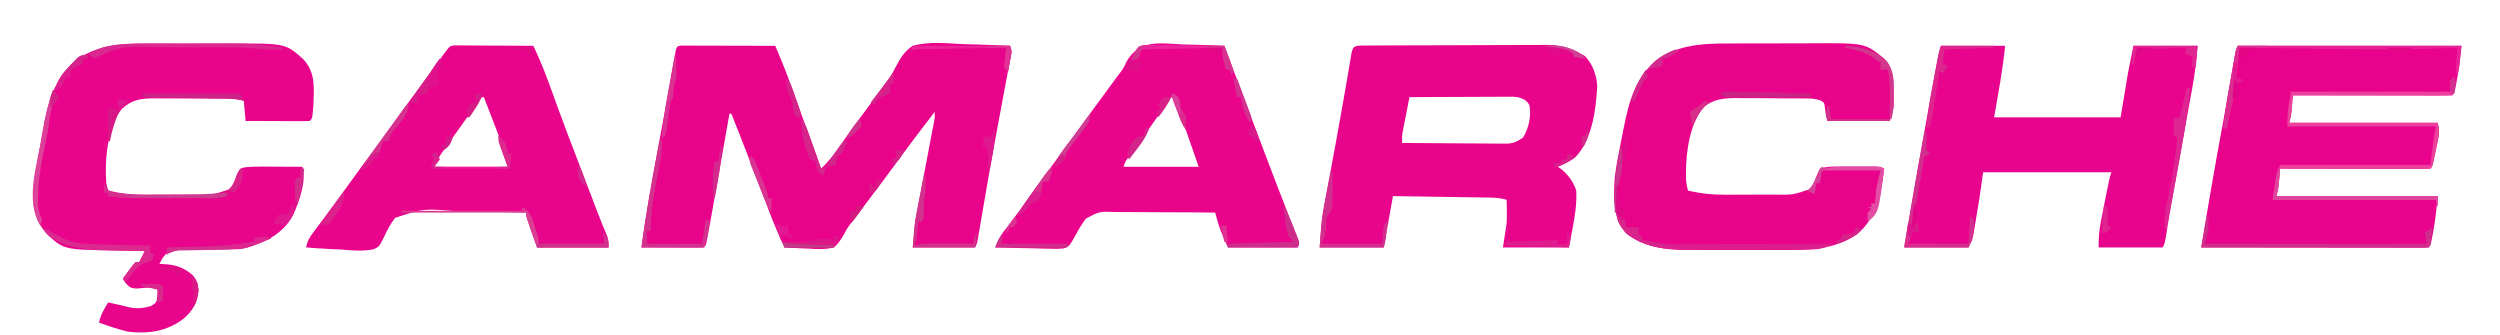 <?xml version="1.0" encoding="UTF-8"?>
<svg version="1.1" xmlns="http://www.w3.org/2000/svg" width="1364" height="183">
<path d="M0 0 C1.409 0.003 1.409 0.003 2.846 0.007 C3.907 0.007 4.968 0.007 6.062 0.007 C7.793 0.015 7.793 0.015 9.559 0.023 C10.734 0.024 11.909 0.025 13.12 0.027 C16.89 0.033 20.66 0.045 24.43 0.058 C26.979 0.063 29.528 0.067 32.077 0.071 C38.34 0.082 44.604 0.099 50.868 0.12 C53.608 6.617 56.307 13.105 58.7 19.737 C58.938 20.394 59.176 21.051 59.421 21.728 C60.177 23.816 60.928 25.906 61.68 27.995 C62.206 29.449 62.731 30.903 63.257 32.356 C64.303 35.248 65.348 38.14 66.392 41.033 C68.456 46.753 70.537 52.468 72.618 58.183 C73.258 59.944 73.899 61.706 74.54 63.468 C74.978 64.673 75.416 65.878 75.868 67.12 C80.119 63.156 83.336 58.841 86.618 54.058 C87.685 52.523 88.754 50.989 89.825 49.456 C90.605 48.338 90.605 48.338 91.401 47.197 C93.316 44.485 95.3 41.829 97.305 39.183 C101.538 33.595 105.647 27.922 109.737 22.228 C110.798 20.751 111.886 19.292 112.992 17.849 C114.511 15.639 115.619 13.631 116.776 11.238 C119.146 6.762 121.529 2.894 125.868 0.12 C134.617 -2.358 144.087 -1.286 153.055 -0.817 C155.558 -0.742 158.061 -0.673 160.565 -0.612 C166.671 -0.448 172.768 -0.197 178.868 0.12 C180.212 2.81 179.652 4.179 179.098 7.125 C178.806 8.706 178.806 8.706 178.508 10.32 C178.288 11.476 178.067 12.632 177.84 13.823 C177.616 15.029 177.392 16.235 177.161 17.477 C176.676 20.083 176.189 22.689 175.698 25.294 C174.541 31.431 173.402 37.572 172.264 43.712 C172.007 45.098 171.749 46.483 171.492 47.869 C168.601 63.431 165.894 79.024 163.243 94.629 C163.01 95.99 163.01 95.99 162.772 97.377 C162.485 99.055 162.201 100.734 161.92 102.413 C160.98 107.895 160.98 107.895 159.868 110.12 C148.648 110.12 137.428 110.12 125.868 110.12 C126.993 96.622 126.993 96.622 127.991 91.39 C128.211 90.219 128.431 89.048 128.658 87.842 C128.894 86.623 129.129 85.404 129.372 84.148 C129.742 82.184 130.113 80.22 130.484 78.257 C130.997 75.544 131.516 72.832 132.036 70.121 C132.951 65.337 133.859 60.552 134.764 55.767 C135.245 53.227 135.729 50.687 136.216 48.148 C136.542 46.434 136.542 46.434 136.874 44.686 C137.066 43.681 137.259 42.676 137.457 41.64 C137.948 39.052 137.948 39.052 137.868 36.12 C126.601 50.797 126.601 50.797 115.625 65.691 C111.541 71.337 107.312 76.878 103.117 82.442 C101.158 85.042 99.2 87.644 97.243 90.245 C96.621 91.068 96 91.891 95.36 92.739 C94.447 93.953 94.447 93.953 93.516 95.191 C92.901 95.991 92.286 96.791 91.652 97.616 C89.802 100.105 89.802 100.105 88.339 102.941 C86.715 105.81 85.341 107.932 82.868 110.12 C78.161 111.322 73.748 111.074 68.93 110.745 C67.674 110.7 66.418 110.655 65.124 110.609 C62.033 110.491 58.953 110.327 55.868 110.12 C52.764 103.45 49.866 96.766 47.305 89.87 C46.622 88.056 45.939 86.242 45.254 84.429 C44.881 83.439 44.508 82.449 44.123 81.428 C41.913 75.605 39.664 69.798 37.414 63.99 C36.636 61.979 35.858 59.968 35.08 57.957 C32.385 50.994 29.663 44.044 26.868 37.12 C26.538 37.12 26.208 37.12 25.868 37.12 C25.734 37.875 25.601 38.629 25.464 39.407 C24.2 46.556 22.935 53.705 21.669 60.854 C21.018 64.528 20.368 68.202 19.718 71.877 C19.09 75.43 18.461 78.983 17.831 82.536 C17.593 83.884 17.354 85.233 17.116 86.581 C16.033 92.715 14.942 98.849 13.768 104.966 C13.617 105.752 13.466 106.537 13.311 107.346 C12.868 109.12 12.868 109.12 11.868 110.12 C9.347 110.209 6.853 110.236 4.333 110.218 C3.203 110.216 3.203 110.216 2.05 110.214 C-0.365 110.208 -2.78 110.195 -5.195 110.183 C-6.828 110.178 -8.462 110.173 -10.095 110.169 C-14.108 110.158 -18.12 110.141 -22.132 110.12 C-19.794 91.877 -16.431 73.832 -13.075 55.756 C-12.191 50.993 -11.313 46.228 -10.435 41.463 C-9.751 37.753 -9.065 34.043 -8.377 30.333 C-8.124 28.967 -7.872 27.601 -7.619 26.235 C-7.497 25.577 -7.375 24.92 -7.249 24.243 C-6.579 20.616 -5.934 16.986 -5.312 13.351 C-5.177 12.566 -5.042 11.782 -4.903 10.973 C-4.642 9.454 -4.386 7.935 -4.133 6.415 C-3.062 0.173 -3.062 0.173 0 0 Z " fill="#E9038B" transform="translate(372.132,24.88)"/>
<path d="M0 0 C1.538 -0.001 3.077 -0.003 4.615 -0.006 C7.815 -0.009 11.015 -0.005 14.215 0.005 C18.276 0.016 22.337 0.01 26.398 -0.002 C29.567 -0.01 32.736 -0.007 35.906 -0.002 C37.401 -0.001 38.897 -0.002 40.393 -0.007 C70.416 -0.081 70.416 -0.081 80.246 8.75 C86.772 16.089 85.928 23.981 85.594 33.266 C85.053 40.807 85.053 40.807 83.594 42.266 C81 42.354 78.433 42.381 75.84 42.363 C75.064 42.362 74.289 42.36 73.49 42.359 C71.004 42.353 68.518 42.341 66.031 42.328 C64.35 42.323 62.668 42.319 60.986 42.314 C56.855 42.303 52.725 42.286 48.594 42.266 C48.264 38.636 47.934 35.006 47.594 31.266 C44.221 30.422 41.799 30.13 38.385 30.104 C37.347 30.095 36.309 30.085 35.239 30.075 C34.123 30.071 33.006 30.067 31.855 30.062 C30.701 30.057 29.547 30.051 28.358 30.045 C25.916 30.036 23.474 30.029 21.032 30.025 C17.306 30.016 13.58 29.985 9.854 29.953 C7.479 29.947 5.105 29.941 2.73 29.938 C1.62 29.925 0.509 29.913 -0.635 29.9 C-8.228 29.922 -13.466 30.459 -19.156 35.891 C-26.782 46.158 -28.432 63.878 -27.406 76.266 C-27.088 77.603 -26.757 78.937 -26.406 80.266 C-19.647 81.847 -13.308 82.554 -6.375 82.496 C-5.458 82.496 -4.542 82.495 -3.598 82.495 C-1.675 82.492 0.248 82.484 2.17 82.471 C5.086 82.453 8.002 82.451 10.918 82.451 C12.799 82.446 14.681 82.44 16.562 82.434 C17.42 82.432 18.278 82.431 19.161 82.43 C30.314 82.734 30.314 82.734 40.594 79.266 C42.017 76.474 43.057 73.633 44.152 70.699 C45.594 68.266 45.594 68.266 47.757 67.62 C51.009 67.214 54.148 67.154 57.426 67.168 C58.718 67.171 60.01 67.174 61.342 67.178 C62.697 67.186 64.051 67.195 65.406 67.203 C66.781 67.208 68.155 67.213 69.529 67.217 C72.884 67.229 76.239 67.245 79.594 67.266 C81.982 75.106 77.675 86.527 74.406 93.828 C68.859 103.682 60.168 108.174 49.594 111.266 C44.821 112.25 40.196 112.37 35.344 112.336 C33.75 112.345 32.156 112.355 30.562 112.367 C28.074 112.384 25.587 112.391 23.098 112.365 C13.7 111.915 13.7 111.915 5.133 114.882 C3.246 116.942 3.246 116.942 1.594 120.266 C2.279 120.291 2.965 120.316 3.672 120.342 C10.12 120.638 14.644 122.064 19.594 126.266 C22.07 129.206 22.544 130.815 22.969 134.641 C22.265 141.441 19.785 145.882 14.594 150.266 C5.596 157.058 -4.292 158.494 -15.406 157.266 C-20.862 155.996 -26.14 154.158 -31.406 152.266 C-30.516 148.029 -28.612 144.965 -26.406 141.266 C-24.989 141.577 -23.573 141.89 -22.156 142.203 C-21.367 142.377 -20.578 142.551 -19.766 142.73 C-18.278 143.068 -16.795 143.427 -15.32 143.816 C-10.971 144.837 -7.265 144.536 -3.031 143.203 C-0.024 141.42 -0.024 141.42 0.469 137.578 C0.51 136.485 0.551 135.392 0.594 134.266 C-2.989 132.474 -7.313 133.488 -11.242 133.719 C-14.406 133.266 -14.406 133.266 -16.82 130.75 C-17.344 129.93 -17.867 129.11 -18.406 128.266 C-17.289 126.76 -16.162 125.261 -15.031 123.766 C-14.405 122.93 -13.778 122.095 -13.133 121.234 C-12.563 120.585 -11.993 119.935 -11.406 119.266 C-10.746 119.266 -10.086 119.266 -9.406 119.266 C-9.097 118.647 -8.787 118.028 -8.469 117.391 C-7.781 116.016 -7.094 114.641 -6.406 113.266 C-7.277 113.251 -8.148 113.236 -9.046 113.221 C-12.343 113.16 -15.64 113.085 -18.937 113.003 C-20.351 112.97 -21.766 112.942 -23.181 112.919 C-50.64 112.461 -50.64 112.461 -59.895 103.887 C-65.768 97.25 -67.349 90.898 -67.406 82.266 C-66.443 72.372 -64.712 62.531 -62.967 52.749 C-62.718 51.341 -62.474 49.932 -62.237 48.521 C-59.683 33.357 -55.953 18.679 -43.43 8.645 C-30.437 -0.209 -15.169 -0.048 0 0 Z " fill="#E8048B" transform="translate(85.406,23.734)"/>
<path d="M0 0 C0.948 -0.007 1.895 -0.014 2.871 -0.022 C3.92 -0.024 4.968 -0.027 6.048 -0.03 C7.694 -0.04 7.694 -0.04 9.374 -0.05 C13.026 -0.07 16.679 -0.081 20.331 -0.091 C22.2 -0.097 22.2 -0.097 24.106 -0.103 C30.022 -0.122 35.939 -0.137 41.855 -0.145 C48.674 -0.155 55.493 -0.181 62.312 -0.222 C68.224 -0.255 74.136 -0.267 80.049 -0.271 C82.559 -0.276 85.069 -0.288 87.579 -0.306 C91.1 -0.331 94.621 -0.33 98.142 -0.323 C99.174 -0.336 100.206 -0.348 101.269 -0.362 C109.181 -0.305 114.654 1.86 121.425 5.772 C125.541 10.241 127.79 16.126 128.05 22.21 C127.397 34.89 125.325 51.124 116.339 60.71 C113.362 63.188 110.16 64.618 106.612 66.147 C107.355 66.683 108.097 67.22 108.862 67.772 C112.631 71.027 115.036 74.419 116.612 79.147 C116.948 86.253 115.975 92.75 114.612 99.71 C113.622 104.876 113.622 104.876 112.612 110.147 C100.732 110.147 88.852 110.147 76.612 110.147 C77.272 105.857 77.932 101.567 78.612 97.147 C78.728 94.712 78.791 92.272 78.737 89.835 C78.719 88.745 78.701 87.656 78.683 86.534 C78.66 85.746 78.636 84.959 78.612 84.147 C75.31 83.165 72.273 82.994 68.834 82.942 C67.673 82.922 66.512 82.902 65.316 82.881 C64.068 82.865 62.82 82.848 61.534 82.831 C60.253 82.81 58.971 82.789 57.65 82.768 C54.251 82.713 50.851 82.663 47.451 82.615 C43.979 82.565 40.507 82.509 37.034 82.454 C30.227 82.346 23.42 82.247 16.612 82.147 C14.137 96.007 14.137 96.007 11.612 110.147 C0.062 110.147 -11.488 110.147 -23.388 110.147 C-22.749 101.201 -22.011 92.874 -20.349 84.155 C-20.147 83.061 -19.945 81.967 -19.737 80.84 C-19.086 77.316 -18.424 73.794 -17.763 70.272 C-16.852 65.366 -15.946 60.46 -15.04 55.553 C-14.814 54.335 -14.588 53.116 -14.355 51.861 C-12.927 44.141 -11.542 36.415 -10.204 28.678 C-10.041 27.735 -9.878 26.792 -9.709 25.82 C-9.097 22.273 -8.487 18.726 -7.884 15.178 C-7.481 12.805 -7.073 10.433 -6.665 8.061 C-6.549 7.366 -6.432 6.671 -6.313 5.955 C-5.41 0.734 -5.278 0.027 0 0 Z M25.612 28.147 C24.94 31.563 24.275 34.98 23.612 38.397 C23.326 39.849 23.326 39.849 23.034 41.331 C22.854 42.265 22.673 43.2 22.487 44.163 C22.32 45.022 22.152 45.88 21.98 46.765 C21.511 49.404 21.511 49.404 21.612 53.147 C29.479 53.217 37.346 53.27 45.214 53.303 C48.867 53.318 52.52 53.339 56.173 53.373 C59.7 53.406 63.228 53.424 66.755 53.432 C68.752 53.44 70.749 53.463 72.746 53.487 C74.577 53.487 74.577 53.487 76.445 53.488 C78.054 53.498 78.054 53.498 79.695 53.508 C83.037 53.095 84.908 52.117 87.612 50.147 C90.72 45.113 92.262 38.07 90.987 32.335 C89.187 29.471 87.813 29.154 84.612 28.147 C81.725 27.86 81.725 27.86 78.629 27.92 C77.448 27.92 76.267 27.92 75.05 27.921 C73.786 27.931 72.521 27.941 71.218 27.952 C69.915 27.955 68.613 27.958 67.271 27.96 C63.82 27.968 60.37 27.988 56.919 28.01 C53.393 28.03 49.867 28.039 46.341 28.05 C39.431 28.071 32.522 28.105 25.612 28.147 Z " fill="#E8058C" transform="translate(743.388,24.853)"/>
<path d="M0 0 C40.26 0 80.52 0 122 0 C121.369 6.311 120.695 12.371 119.5 18.562 C119.305 19.627 119.305 19.627 119.105 20.713 C118.128 25.872 118.128 25.872 117 27 C114.292 27.095 111.609 27.126 108.9 27.114 C108.051 27.114 107.203 27.114 106.328 27.114 C103.509 27.113 100.69 27.105 97.871 27.098 C95.922 27.096 93.973 27.094 92.024 27.093 C86.883 27.09 81.742 27.08 76.601 27.069 C71.36 27.058 66.118 27.054 60.877 27.049 C50.585 27.038 40.292 27.021 30 27 C29.939 27.748 29.879 28.495 29.816 29.266 C29.733 30.25 29.649 31.235 29.562 32.25 C29.481 33.225 29.4 34.199 29.316 35.203 C29 38 29 38 28 42 C54.73 42 81.46 42 109 42 C109.947 45.788 110.004 47.097 109.258 50.73 C109.079 51.615 108.899 52.5 108.715 53.412 C108.423 54.786 108.423 54.786 108.125 56.188 C107.938 57.115 107.751 58.042 107.559 58.998 C106.144 65.856 106.144 65.856 105 67 C102.444 67.095 99.915 67.126 97.359 67.114 C96.159 67.114 96.159 67.114 94.935 67.114 C92.278 67.113 89.622 67.105 86.965 67.098 C85.128 67.096 83.291 67.094 81.454 67.093 C76.609 67.09 71.764 67.08 66.919 67.069 C61.979 67.058 57.039 67.054 52.1 67.049 C42.4 67.038 32.7 67.021 23 67 C22.909 68.121 22.909 68.121 22.816 69.266 C22.733 70.25 22.649 71.235 22.562 72.25 C22.481 73.225 22.4 74.199 22.316 75.203 C22 78 22 78 21 82 C50.04 82 79.08 82 109 82 C108.391 88.703 107.78 95.072 106.5 101.625 C106.37 102.33 106.24 103.035 106.105 103.762 C105.131 108.869 105.131 108.869 104 110 C102.393 110.096 100.782 110.122 99.172 110.12 C98.127 110.122 97.083 110.123 96.006 110.124 C94.85 110.121 93.695 110.117 92.504 110.114 C91.294 110.114 90.084 110.114 88.838 110.114 C85.512 110.113 82.186 110.108 78.859 110.101 C75.387 110.095 71.914 110.095 68.441 110.093 C61.861 110.09 55.281 110.082 48.701 110.072 C41.211 110.061 33.721 110.055 26.232 110.05 C10.821 110.04 -4.589 110.022 -20 110 C-16.306 87.456 -12.423 64.961 -8.25 42.5 C-7.525 38.586 -6.802 34.671 -6.079 30.757 C-5.637 28.366 -5.194 25.975 -4.75 23.584 C-3.566 17.188 -2.458 10.788 -1.451 4.362 C-1 2 -1 2 0 0 Z " fill="#E9028B" transform="translate(1221,25)"/>
<path d="M0 0 C1.556 -0.004 3.112 -0.008 4.668 -0.013 C7.907 -0.02 11.145 -0.02 14.384 -0.015 C18.488 -0.009 22.59 -0.026 26.694 -0.049 C29.901 -0.064 33.108 -0.065 36.315 -0.062 C37.826 -0.062 39.337 -0.067 40.847 -0.078 C70.001 -0.251 70.001 -0.251 80.445 8.301 C85.482 13.918 85.627 19.468 85.633 26.613 C85.645 27.456 85.657 28.298 85.67 29.166 C85.672 29.99 85.674 30.815 85.676 31.664 C85.68 32.41 85.684 33.155 85.688 33.923 C85.445 36.301 85.445 36.301 83.445 42.301 C72.225 42.301 61.005 42.301 49.445 42.301 C48.445 38.301 48.445 38.301 48.133 35.176 C47.773 32.24 47.773 32.24 45.727 31.139 C43.1 30.174 41.051 30.034 38.253 30.01 C37.218 29.997 36.183 29.985 35.117 29.972 C34.003 29.969 32.89 29.967 31.742 29.965 C30.59 29.958 29.439 29.952 28.252 29.945 C25.814 29.935 23.377 29.93 20.939 29.93 C17.223 29.926 13.509 29.89 9.793 29.852 C7.422 29.846 5.051 29.842 2.68 29.84 C1.574 29.825 0.469 29.811 -0.67 29.796 C-7.083 29.834 -12.286 30.399 -17.555 34.301 C-25.526 42.881 -27.708 59.229 -27.68 70.426 C-27.682 71.439 -27.685 72.452 -27.688 73.496 C-27.571 75.953 -27.19 77.944 -26.555 80.301 C-19.71 81.91 -13.291 82.588 -6.27 82.531 C-4.858 82.531 -4.858 82.531 -3.418 82.53 C-1.444 82.527 0.53 82.519 2.504 82.507 C5.504 82.488 8.503 82.486 11.502 82.486 C13.432 82.481 15.363 82.476 17.293 82.469 C18.62 82.467 18.62 82.467 19.974 82.465 C30.621 82.693 30.621 82.693 40.445 79.301 C41.9 76.713 41.9 76.713 43.008 73.738 C44.199 70.734 44.199 70.734 45.445 68.301 C48.896 67.15 51.592 67.171 55.23 67.168 C55.887 67.167 56.544 67.166 57.221 67.165 C58.607 67.164 59.993 67.166 61.379 67.17 C63.503 67.176 65.628 67.17 67.752 67.164 C69.099 67.165 70.446 67.166 71.793 67.168 C73.02 67.169 74.248 67.17 75.512 67.171 C78.445 67.301 78.445 67.301 80.445 68.301 C78.693 82.391 76.787 94.745 65.445 104.301 C53.259 112.578 39.165 112.757 25.012 112.699 C23.244 112.701 21.476 112.704 19.708 112.708 C16.021 112.712 12.334 112.706 8.647 112.692 C3.956 112.675 -0.734 112.685 -5.425 112.703 C-9.071 112.714 -12.716 112.71 -16.362 112.702 C-18.09 112.7 -19.818 112.703 -21.546 112.71 C-35.237 112.753 -49.495 112.527 -60.555 103.301 C-67.849 94.406 -67.246 84.251 -66.555 73.301 C-65.857 67.142 -64.664 61.076 -63.411 55.01 C-62.863 52.344 -62.349 49.674 -61.838 47.002 C-58.845 31.779 -55.077 16.906 -41.668 7.613 C-29.023 -0.24 -14.46 -0.015 0 0 Z " fill="#E9038B" transform="translate(947.555,23.699)"/>
<path d="M0 0 C11.55 0 23.1 0 35 0 C33.691 13.088 31.235 26.038 29 39 C51.77 39 74.54 39 98 39 C99.32 31.08 100.64 23.16 102 15 C102.99 10.05 103.98 5.1 105 0 C116.55 0 128.1 0 140 0 C139.327 8.077 138.483 15.715 137 23.625 C136.554 26.062 136.109 28.5 135.664 30.938 C135.405 32.344 135.147 33.75 134.888 35.156 C133.227 44.199 131.604 53.25 129.975 62.299 C129.388 65.552 128.8 68.804 128.211 72.057 C127.836 74.134 127.461 76.212 127.086 78.289 C126.815 79.789 126.815 79.789 126.539 81.32 C125.265 88.424 124.055 95.536 122.932 102.665 C122.107 107.786 122.107 107.786 121 110 C109.45 110 97.9 110 86 110 C86 104.712 86.277 100.715 87.277 95.641 C87.474 94.634 87.474 94.634 87.674 93.607 C87.949 92.202 88.227 90.796 88.509 89.392 C88.939 87.243 89.36 85.093 89.779 82.941 C91.832 72.505 91.832 72.505 93 69 C69.9 69 46.8 69 23 69 C22.34 73.62 21.68 78.24 21 83 C20.353 87.047 19.693 91.086 19 95.125 C18.835 96.125 18.67 97.126 18.5 98.156 C18.335 99.118 18.17 100.08 18 101.07 C17.856 101.924 17.711 102.777 17.562 103.657 C17 106 17 106 15 110 C3.45 110 -8.1 110 -20 110 C-15.195 80.567 -9.898 51.216 -4.522 21.883 C-4.217 20.22 -3.913 18.558 -3.61 16.895 C-3.191 14.604 -2.77 12.314 -2.348 10.023 C-1.992 8.089 -1.992 8.089 -1.629 6.115 C-1 3 -1 3 0 0 Z " fill="#E8048C" transform="translate(1059,25)"/>
<path d="M0 0 C2.175 0.06 4.35 0.115 6.525 0.164 C11.833 0.296 17.134 0.496 22.438 0.75 C22.808 1.742 23.179 2.734 23.561 3.755 C30.903 23.399 38.283 43.028 45.75 62.625 C46.252 63.943 46.252 63.943 46.763 65.287 C50.043 73.905 53.335 82.518 56.703 91.102 C57.182 92.328 57.661 93.554 58.155 94.817 C59.025 97.037 59.901 99.254 60.784 101.468 C61.156 102.417 61.527 103.366 61.91 104.344 C62.233 105.155 62.555 105.967 62.887 106.803 C63.438 108.75 63.438 108.75 62.438 110.75 C49.898 110.75 37.358 110.75 24.438 110.75 C19.938 100.625 19.938 100.625 18.688 96.188 C18.324 94.917 18.324 94.917 17.953 93.621 C17.783 93.004 17.613 92.386 17.438 91.75 C8.709 91.625 -0.017 91.561 -8.746 91.571 C-12.801 91.574 -16.853 91.557 -20.906 91.493 C-24.823 91.432 -28.738 91.425 -32.655 91.454 C-34.145 91.456 -35.634 91.439 -37.123 91.402 C-45.762 91.09 -45.762 91.09 -53.134 95.039 C-55.201 97.855 -56.921 100.67 -58.562 103.75 C-62.265 110.358 -62.265 110.358 -65.492 111.333 C-67.891 111.562 -70.175 111.539 -72.582 111.434 C-73.441 111.424 -74.299 111.414 -75.184 111.404 C-77.916 111.365 -80.644 111.277 -83.375 111.188 C-85.231 111.152 -87.087 111.12 -88.943 111.092 C-93.485 111.015 -98.023 110.894 -102.562 110.75 C-101.399 107.619 -100.212 104.999 -98.164 102.359 C-97.691 101.741 -97.217 101.123 -96.73 100.485 C-95.966 99.503 -95.966 99.503 -95.188 98.5 C-90.792 92.748 -86.522 86.933 -82.375 81 C-78.336 75.233 -74.205 69.558 -69.953 63.945 C-67.046 60.06 -64.209 56.127 -61.375 52.188 C-56.117 44.881 -50.801 37.621 -45.454 30.38 C-42.369 26.203 -39.296 22.018 -36.25 17.812 C-35.377 16.669 -35.377 16.669 -34.487 15.503 C-32.479 12.784 -32.479 12.784 -31.062 9.657 C-24.066 -2.988 -12.882 -0.619 0 0 Z M-6.562 28.75 C-7.104 29.525 -7.104 29.525 -7.657 30.316 C-9.375 32.774 -11.094 35.231 -12.812 37.688 C-13.439 38.584 -14.066 39.48 -14.711 40.404 C-17.849 44.888 -20.994 49.366 -24.164 53.828 C-24.993 54.996 -24.993 54.996 -25.839 56.188 C-26.892 57.67 -27.948 59.151 -29.005 60.631 C-31.439 63.451 -31.439 63.451 -32.562 66.75 C-19.032 66.75 -5.503 66.75 8.438 66.75 C5.495 58.272 5.495 58.272 2.543 49.797 C1.305 46.249 0.076 42.698 -1.137 39.141 C-1.566 37.898 -1.995 36.655 -2.438 35.375 C-2.806 34.295 -3.175 33.215 -3.555 32.102 C-4.328 29.598 -4.328 29.598 -6.562 28.75 Z " fill="#E9048B" transform="translate(645.562,24.25)"/>
<path d="M0 0 C0.795 0.004 1.59 0.009 2.409 0.013 C3.31 0.014 4.211 0.014 5.139 0.014 C6.113 0.024 7.087 0.035 8.09 0.045 C9.086 0.048 10.082 0.051 11.108 0.054 C14.298 0.065 17.487 0.09 20.676 0.116 C22.835 0.126 24.994 0.135 27.153 0.143 C32.452 0.165 37.752 0.198 43.051 0.241 C46.709 7.907 49.799 15.695 52.67 23.687 C53.87 27.023 55.085 30.354 56.297 33.686 C56.657 34.675 56.657 34.675 57.023 35.684 C59.874 43.523 62.853 51.311 65.845 59.096 C67.333 62.975 68.813 66.856 70.293 70.737 C71.171 73.037 72.049 75.337 72.927 77.637 C73.502 79.144 74.077 80.651 74.652 82.158 C75.466 84.294 76.282 86.429 77.098 88.565 C77.355 89.239 77.612 89.914 77.877 90.609 C79.628 95.189 81.464 99.728 83.396 104.236 C84.051 106.241 84.051 106.241 84.051 110.241 C71.181 110.241 58.311 110.241 45.051 110.241 C39.051 93.241 39.051 93.241 39.051 91.241 C30.262 90.953 21.477 90.764 12.683 90.699 C8.598 90.666 4.519 90.6 0.436 90.455 C-16.735 88.972 -16.735 88.972 -32.322 94.069 C-34.757 97.12 -36.419 100.274 -38.07 103.799 C-40.992 109.796 -40.992 109.796 -44.048 111.214 C-50.078 112.478 -56.111 111.894 -62.199 111.366 C-64.023 111.275 -65.847 111.193 -67.672 111.119 C-72.108 110.923 -76.524 110.613 -80.949 110.241 C-80.336 106.99 -79.231 104.957 -77.246 102.326 C-76.404 101.199 -76.404 101.199 -75.545 100.049 C-74.936 99.246 -74.326 98.443 -73.699 97.616 C-72.412 95.895 -71.125 94.173 -69.84 92.451 C-69.187 91.58 -68.534 90.708 -67.861 89.81 C-65.014 85.984 -62.23 82.114 -59.449 78.241 C-54.41 71.238 -49.307 64.284 -44.179 57.346 C-40.235 52.002 -36.329 46.631 -32.449 41.241 C-27.3 34.087 -22.092 26.979 -16.854 19.891 C-13.002 14.677 -9.182 9.441 -5.402 4.174 C-2.497 0.308 -2.497 0.308 0 0 Z M15.051 28.241 C13.444 30.3 11.895 32.376 10.364 34.491 C9.648 35.473 9.648 35.473 8.919 36.476 C4.711 42.283 0.558 48.129 -3.574 53.991 C-4.19 54.86 -4.805 55.729 -5.44 56.624 C-6.299 57.85 -6.299 57.85 -7.175 59.1 C-7.687 59.827 -8.198 60.553 -8.725 61.302 C-10.109 63.324 -10.109 63.324 -10.949 66.241 C2.251 66.241 15.451 66.241 29.051 66.241 C27.741 60.345 26.57 55.516 24.45 50.018 C24.208 49.387 23.967 48.756 23.718 48.106 C22.96 46.128 22.193 44.153 21.426 42.178 C20.905 40.822 20.384 39.466 19.864 38.11 C18.599 34.817 17.327 31.528 16.051 28.241 C15.721 28.241 15.391 28.241 15.051 28.241 Z " fill="#E8048B" transform="translate(247.949,24.759)"/>
<path d="M0 0 C1 3 1 3 -1 10 C-29.71 10 -58.42 10 -88 10 C-88.33 13.63 -88.66 17.26 -89 21 C-89.33 22.32 -89.66 23.64 -90 25 C-63.27 25 -36.54 25 -9 25 C-8.053 28.788 -7.996 30.097 -8.742 33.73 C-8.921 34.615 -9.101 35.5 -9.285 36.412 C-9.48 37.328 -9.674 38.244 -9.875 39.188 C-10.062 40.115 -10.249 41.042 -10.441 41.998 C-11.856 48.856 -11.856 48.856 -13 50 C-15.556 50.095 -18.085 50.126 -20.641 50.114 C-21.841 50.114 -21.841 50.114 -23.065 50.114 C-25.722 50.113 -28.378 50.105 -31.035 50.098 C-32.872 50.096 -34.709 50.094 -36.546 50.093 C-41.391 50.09 -46.236 50.08 -51.081 50.069 C-56.021 50.058 -60.961 50.054 -65.9 50.049 C-75.6 50.038 -85.3 50.021 -95 50 C-95.061 50.748 -95.121 51.495 -95.184 52.266 C-95.267 53.25 -95.351 54.235 -95.438 55.25 C-95.519 56.225 -95.6 57.199 -95.684 58.203 C-96 61 -96 61 -97 65 C-67.96 65 -38.92 65 -9 65 C-9 66.98 -9 68.96 -9 71 C-9.33 69.68 -9.66 68.36 -10 67 C-39.37 67 -68.74 67 -99 67 C-97 53 -97 53 -95 48 C-67.94 48 -40.88 48 -13 48 C-12.34 42.72 -11.68 37.44 -11 32 C-10.67 30.35 -10.34 28.7 -10 27 C-36.73 27 -63.46 27 -91 27 C-91 19 -91 19 -89 8 C-60.29 8 -31.58 8 -2 8 C-2 6.02 -2 4.04 -2 2 C-1.34 1.34 -0.68 0.68 0 0 Z " fill="#EB409C" transform="translate(1339,42)"/>
<path d="M0 0 C0.33 0 0.66 0 1 0 C1.208 5.933 0.736 8.923 -1 15 C38.93 15 78.86 15 120 15 C119.505 12.03 119.505 12.03 119 9 C120.32 8.01 121.64 7.02 123 6 C122.86 7.646 122.713 9.292 122.562 10.938 C122.441 12.312 122.441 12.312 122.316 13.715 C122 16 122 16 121 17 C119.393 17.096 117.782 17.122 116.172 17.12 C115.127 17.122 114.083 17.123 113.006 17.124 C111.85 17.121 110.695 17.117 109.504 17.114 C108.294 17.114 107.084 17.114 105.838 17.114 C102.512 17.113 99.186 17.108 95.859 17.101 C92.387 17.095 88.914 17.095 85.441 17.093 C78.861 17.09 72.281 17.082 65.701 17.072 C58.211 17.061 50.721 17.055 43.232 17.05 C27.821 17.04 12.411 17.022 -3 17 C-2.01 11.39 -1.02 5.78 0 0 Z " fill="#D02D8B" transform="translate(1204,118)"/>
<path d="M0 0 C2.5 2.312 2.5 2.312 5 5 C5 5.99 5 6.98 5 8 C7.31 8 9.62 8 12 8 C12 9.32 12 10.64 12 12 C12.66 12.33 13.32 12.66 14 13 C14 13.66 14 14.32 14 15 C24.646 17.773 35.513 17.253 46.418 17.195 C48.487 17.192 50.557 17.189 52.626 17.187 C58.04 17.179 63.453 17.16 68.867 17.137 C74.404 17.117 79.941 17.108 85.479 17.098 C96.319 17.076 107.16 17.042 118 17 C112.807 20.462 107.167 20.152 101.09 20.161 C100.32 20.166 99.55 20.171 98.756 20.176 C96.222 20.191 93.687 20.198 91.152 20.203 C89.844 20.207 89.844 20.207 88.51 20.212 C83.892 20.227 79.273 20.236 74.655 20.24 C69.916 20.246 65.178 20.27 60.44 20.298 C56.769 20.317 53.098 20.322 49.427 20.324 C47.682 20.327 45.937 20.335 44.192 20.348 C30.42 20.445 16.141 20.277 5 11 C2.079 7.51 0 4.619 0 0 Z " fill="#DD1F8E" transform="translate(882,116)"/>
<path d="M0 0 C40.26 0 80.52 0 122 0 C120.875 11.25 120.875 11.25 120 15 C119.67 15 119.34 15 119 15 C118.916 10.14 119.169 5.802 120 1 C119.301 1.033 118.603 1.065 117.883 1.099 C93.934 2.162 70.042 1.951 46.078 1.605 C40.975 1.533 35.871 1.469 30.768 1.404 C20.845 1.277 10.922 1.141 1 1 C0.34 6.28 -0.32 11.56 -1 17 C0.32 17.66 1.64 18.32 3 19 C2.363 19.235 1.726 19.469 1.07 19.711 C-1.178 20.814 -1.178 20.814 -1.758 23.102 C-1.879 23.934 -2 24.767 -2.125 25.625 C-2.271 26.52 -2.416 27.414 -2.566 28.336 C-2.709 29.215 -2.853 30.094 -3 31 C-3.337 32.421 -3.689 33.838 -4.062 35.25 C-4.874 38.497 -5.504 41.693 -6 45 C-6.66 45 -7.32 45 -8 45 C-7.257 36.892 -5.841 28.914 -4.416 20.905 C-3.997 18.545 -3.584 16.183 -3.172 13.822 C-2.907 12.32 -2.641 10.818 -2.375 9.316 C-2.191 8.259 -2.191 8.259 -2.002 7.18 C-1.115 2.23 -1.115 2.23 0 0 Z " fill="#E82397" transform="translate(1221,25)"/>
<path d="M0 0 C0.33 0 0.66 0 1 0 C0.858 1.75 0.711 3.5 0.562 5.25 C0.481 6.225 0.4 7.199 0.316 8.203 C0 11 0 11 -1 15 C28.04 15 57.08 15 87 15 C87 16.98 87 18.96 87 21 C86.505 19.02 86.505 19.02 86 17 C56.63 17 27.26 17 -3 17 C-1 3 -1 3 0 0 Z " fill="#DE449C" transform="translate(1243,92)"/>
<path d="M0 0 C0.33 0 0.66 0 1 0 C1 3.3 1 6.6 1 10 C1.66 10.33 2.32 10.66 3 11 C2.34 11.66 1.68 12.32 1 13 C0.67 13 0.34 13 0 13 C-0.858 17.929 -1.712 22.859 -2.563 27.789 C-2.854 29.466 -3.145 31.143 -3.437 32.82 C-3.856 35.23 -4.272 37.64 -4.688 40.051 C-4.819 40.801 -4.95 41.551 -5.085 42.324 C-5.588 45.258 -6 48.017 -6 51 C-5.01 50.505 -5.01 50.505 -4 50 C-3.67 51.32 -3.34 52.64 -3 54 C-4.98 54.495 -4.98 54.495 -7 55 C-7.217 55.928 -7.217 55.928 -7.438 56.875 C-8 59 -8 59 -9 61 C1.89 61 12.78 61 24 61 C24.33 56.05 24.66 51.1 25 46 C27 48 27 48 27.047 50.461 C26.949 51.423 26.851 52.384 26.75 53.375 C26.662 54.331 26.575 55.288 26.484 56.273 C26 59 26 59 24 63 C12.45 63 0.9 63 -11 63 C-7.562 41.958 -3.798 20.98 0 0 Z " fill="#D1308D" transform="translate(1050,72)"/>
<path d="M0 0 C4.388 2.466 5.374 5.99 6.75 10.562 C6.97 11.248 7.191 11.933 7.418 12.639 C9 17.645 9 17.645 9 20 C20.88 20 32.76 20 45 20 C44.505 17.03 44.505 17.03 44 14 C46.624 17.061 47 17.732 47 22 C34.13 22 21.26 22 8 22 C2 5 2 5 2 3 C-20.44 3 -42.88 3 -66 3 C-66 2.67 -66 2.34 -66 2 C-44.22 2 -22.44 2 0 2 C0 1.34 0 0.68 0 0 Z " fill="#DB3F94" transform="translate(285,113)"/>
<path d="M0 0 C0.33 0 0.66 0 1 0 C1.337 7.118 0.029 13.553 -1.438 20.5 C-3.444 30.383 -4.832 39.912 -5 50 C-5.66 50 -6.32 50 -7 50 C-7 52.31 -7 54.62 -7 57 C2.9 57 12.8 57 23 57 C23.66 52.71 24.32 48.42 25 44 C25.66 44 26.32 44 27 44 C26.884 45.376 26.757 46.751 26.625 48.125 C26.555 48.891 26.486 49.656 26.414 50.445 C26 53 26 53 24 59 C12.78 59 1.56 59 -10 59 C-7.41 39.195 -3.7 19.621 0 0 Z " fill="#D2328E" transform="translate(360,76)"/>
<path d="M0 0 C0.66 0 1.32 0 2 0 C0.587 14.285 -1.908 28.325 -4.5 42.438 C-4.908 44.684 -5.316 46.931 -5.723 49.178 C-7.411 58.467 -9.119 67.748 -11 77 C-11.33 77 -11.66 77 -12 77 C-12.317 70.054 -11.1 63.833 -9.625 57.062 C-7.527 47.066 -5.937 37.168 -5 27 C-5.66 26.67 -6.32 26.34 -7 26 C-7 23.03 -7 20.06 -7 17 C-6.01 16.67 -5.02 16.34 -4 16 C-3.119 13.287 -2.421 10.711 -1.812 7.938 C-1.547 6.8 -1.547 6.8 -1.275 5.639 C-0.839 3.762 -0.418 1.881 0 0 Z " fill="#DD2691" transform="translate(1193,48)"/>
<path d="M0 0 C0.33 0 0.66 0 1 0 C1.027 2.354 1.047 4.708 1.062 7.062 C1.074 8.373 1.086 9.684 1.098 11.035 C0.848 21.152 0.848 21.152 -2 24 C-2.389 26.529 -2.389 26.529 -2.5 29.375 C-2.72 33.459 -3.101 35.202 -5 39 C5.89 39 16.78 39 28 39 C28.495 34.05 28.495 34.05 29 29 C29.66 28.01 30.32 27.02 31 26 C30.858 27.75 30.711 29.5 30.562 31.25 C30.481 32.225 30.4 33.199 30.316 34.203 C30 37 30 37 29 41 C17.45 41 5.9 41 -6 41 C-4.875 25.25 -4.875 25.25 -3.809 19.727 C-3.586 18.554 -3.364 17.38 -3.135 16.172 C-2.905 15.001 -2.675 13.831 -2.438 12.625 C-2.204 11.4 -1.97 10.176 -1.729 8.914 C-1.16 5.941 -0.583 2.97 0 0 Z " fill="#D22E8D" transform="translate(726,94)"/>
<path d="M0 0 C2.276 1.124 4.528 2.281 6.77 3.473 C7.774 3.997 8.778 4.522 9.812 5.062 C10.809 5.59 11.805 6.117 12.832 6.66 C18.81 9.188 25.158 9.174 31.559 9.316 C32.348 9.337 33.137 9.358 33.95 9.379 C36.446 9.444 38.942 9.503 41.438 9.562 C43.14 9.606 44.842 9.649 46.545 9.693 C50.697 9.8 54.848 9.901 59 10 C59 11.32 59 12.64 59 14 C59.66 14.33 60.32 14.66 61 15 C60.67 15.99 60.34 16.98 60 18 C58.306 18.664 56.612 19.327 54.914 19.98 C51.446 21.828 49.373 24.951 47 28 C46.34 28.66 45.68 29.32 45 30 C45 26.438 45.761 25.589 47.875 22.812 C48.409 22.097 48.942 21.382 49.492 20.645 C49.99 20.102 50.487 19.559 51 19 C51.66 19 52.32 19 53 19 C53.309 18.381 53.619 17.762 53.938 17.125 C54.625 15.75 55.312 14.375 56 13 C54.693 12.978 54.693 12.978 53.361 12.956 C50.063 12.894 46.766 12.82 43.469 12.738 C42.055 12.705 40.64 12.677 39.225 12.654 C27.391 12.456 14.042 12.056 4 5 C1.5 2.25 1.5 2.25 0 0 Z " fill="#DB2990" transform="translate(23,124)"/>
<path d="M0 0 C1.544 -0.003 3.088 -0.007 4.632 -0.01 C7.856 -0.016 11.08 -0.018 14.304 -0.017 C18.397 -0.017 22.489 -0.031 26.581 -0.048 C29.767 -0.059 32.954 -0.061 36.141 -0.061 C37.647 -0.062 39.154 -0.066 40.661 -0.074 C50.281 -0.119 59.485 0.524 68.984 2.168 C68.984 2.498 68.984 2.828 68.984 3.168 C67.526 3.196 66.068 3.215 64.609 3.23 C63.797 3.242 62.985 3.254 62.148 3.266 C59.601 3.187 57.193 2.97 54.669 2.672 C48.071 2.002 41.494 2.006 34.867 2 C33.52 1.997 32.173 1.993 30.826 1.99 C28.017 1.984 25.209 1.982 22.4 1.983 C18.834 1.983 15.269 1.969 11.703 1.952 C8.925 1.941 6.147 1.939 3.369 1.939 C1.426 1.938 -0.517 1.927 -2.46 1.916 C-19.295 1.612 -19.295 1.612 -34.016 8.168 C-35.006 7.178 -35.996 6.188 -37.016 5.168 C-35.397 4.506 -33.77 3.865 -32.141 3.23 C-31.236 2.871 -30.331 2.511 -29.398 2.141 C-19.915 -0.586 -9.785 0.005 0 0 Z " fill="#DA2890" transform="translate(85.016,23.832)"/>
<path d="M0 0 C0.33 0 0.66 0 1 0 C1.125 7.264 1.125 7.264 0.5 10.938 C-0.06 14.365 -0.032 17.584 0.062 21.047 C0 23 0 23 -1 25 C-1.66 25 -2.32 25 -3 25 C-3.061 25.603 -3.121 26.207 -3.184 26.828 C-3.267 27.627 -3.351 28.427 -3.438 29.25 C-3.519 30.039 -3.6 30.828 -3.684 31.641 C-3.976 33.824 -4.421 35.877 -5 38 C-4.212 37.756 -4.212 37.756 -3.407 37.506 C-0.386 36.871 2.428 36.888 5.516 36.902 C7.391 36.907 7.391 36.907 9.305 36.912 C11.258 36.925 11.258 36.925 13.25 36.938 C15.226 36.944 15.226 36.944 17.242 36.951 C20.495 36.963 23.747 36.979 27 37 C27.33 35.35 27.66 33.7 28 32 C28.33 32 28.66 32 29 32 C28.67 34.31 28.34 36.62 28 39 C16.78 39 5.56 39 -6 39 C-4.875 25.5 -4.875 25.5 -3.809 19.922 C-3.586 18.742 -3.364 17.563 -3.135 16.348 C-2.905 15.16 -2.675 13.973 -2.438 12.75 C-2.204 11.516 -1.97 10.283 -1.729 9.012 C-1.158 6.007 -0.582 3.003 0 0 Z " fill="#D1338C" transform="translate(504,96)"/>
<path d="M0 0 C2.545 3.817 4.026 7.803 5.688 12.062 C6.021 12.891 6.354 13.719 6.697 14.572 C7.162 15.76 7.162 15.76 7.637 16.973 C7.922 17.697 8.208 18.422 8.503 19.168 C9 21 9 21 8 23 C-4.54 23 -17.08 23 -30 23 C-30.33 22.34 -30.66 21.68 -31 21 C-18.79 20.67 -6.58 20.34 6 20 C5.01 19.01 4.02 18.02 3 17 C2.305 14.766 2.305 14.766 1.875 12.25 C1.72 11.371 1.566 10.492 1.406 9.586 C0.905 6.393 0.418 3.205 0 0 Z " fill="#CE2E8B" transform="translate(700,112)"/>
<path d="M0 0 C9.57 0 19.14 0 29 0 C29 0.33 29 0.66 29 1 C15.635 1.495 15.635 1.495 2 2 C1.67 4.64 1.34 7.28 1 10 C1.99 10.33 2.98 10.66 4 11 C3.01 12.32 2.02 13.64 1 15 C0.34 14.67 -0.32 14.34 -1 14 C-1.11 14.825 -1.219 15.65 -1.332 16.5 C-2.265 23.294 -3.297 30.062 -4.5 36.812 C-4.678 37.861 -4.678 37.861 -4.859 38.932 C-5.171 40.635 -5.578 42.321 -6 44 C-6.99 44.495 -6.99 44.495 -8 45 C-7.355 36.8 -5.959 28.806 -4.416 20.739 C-3.996 18.543 -3.584 16.347 -3.172 14.15 C-1.148 3.444 -1.148 3.444 0 0 Z " fill="#DC268E" transform="translate(1059,25)"/>
<path d="M0 0 C0.99 1.32 1.98 2.64 3 4 C2.381 4.722 1.762 5.444 1.125 6.188 C-1.529 10.205 -1.833 14.32 -2.434 19.02 C-3.182 24.682 -4.424 30.256 -5.592 35.844 C-7.164 43.478 -8.147 50.864 -8.188 58.688 C-8.202 59.949 -8.216 61.211 -8.23 62.512 C-8.01 65.852 -7.263 67.957 -6 71 C-6.33 71.99 -6.66 72.98 -7 74 C-15.275 60.689 -9.083 41.717 -6.45 27.264 C-6.059 25.107 -5.679 22.948 -5.299 20.789 C-4.02 13.656 -2.551 6.809 0 0 Z " fill="#DE439A" transform="translate(29,49)"/>
<path d="M0 0 C17.49 0 34.98 0 53 0 C53.66 1.32 54.32 2.64 55 4 C54.169 3.759 54.169 3.759 53.321 3.513 C50.78 2.951 48.466 2.84 45.864 2.795 C44.844 2.775 43.823 2.755 42.771 2.734 C41.676 2.718 40.581 2.701 39.453 2.684 C38.327 2.663 37.2 2.642 36.04 2.621 C32.443 2.555 28.847 2.496 25.25 2.438 C22.811 2.394 20.372 2.351 17.934 2.307 C11.956 2.2 5.978 2.098 0 2 C0 1.34 0 0.68 0 0 Z " fill="#CD2288" transform="translate(78,51)"/>
<path d="M0 0 C1.1 -0.001 2.199 -0.003 3.332 -0.004 C4.465 -0 5.598 0.004 6.766 0.008 C7.914 0.004 9.063 0 10.246 -0.004 C11.341 -0.003 12.435 -0.001 13.562 0 C14.561 0.001 15.56 0.002 16.589 0.003 C19.016 0.133 19.016 0.133 21.016 1.133 C18.026 25.167 18.026 25.167 12.016 30.133 C11.891 27.758 11.891 27.758 12.016 25.133 C12.676 24.473 13.336 23.813 14.016 23.133 C13.356 22.803 12.696 22.473 12.016 22.133 C12.676 22.133 13.336 22.133 14.016 22.133 C14.016 21.473 14.016 20.813 14.016 20.133 C14.676 20.133 15.336 20.133 16.016 20.133 C16.065 19.504 16.114 18.875 16.164 18.227 C16.239 17.371 16.314 16.515 16.391 15.633 C16.46 14.797 16.53 13.962 16.602 13.102 C17.119 9.394 18.108 5.765 19.016 2.133 C8.786 2.133 -1.444 2.133 -11.984 2.133 C-11.984 1.803 -11.984 1.473 -11.984 1.133 C-7.939 0.375 -4.113 0.005 0 0 Z " fill="#E34DA3" transform="translate(1006.984,90.867)"/>
<path d="M0 0 C5.28 0 10.56 0 16 0 C16 0.33 16 0.66 16 1 C11.05 1 6.1 1 1 1 C0.34 6.28 -0.32 11.56 -1 17 C0.32 17.66 1.64 18.32 3 19 C2.363 19.235 1.726 19.469 1.07 19.711 C-1.178 20.814 -1.178 20.814 -1.758 23.102 C-1.879 23.934 -2 24.767 -2.125 25.625 C-2.271 26.52 -2.416 27.414 -2.566 28.336 C-2.709 29.215 -2.853 30.094 -3 31 C-3.337 32.421 -3.689 33.838 -4.062 35.25 C-4.874 38.497 -5.504 41.693 -6 45 C-6.66 45 -7.32 45 -8 45 C-7.257 36.892 -5.841 28.914 -4.416 20.905 C-3.997 18.545 -3.584 16.183 -3.172 13.822 C-2.907 12.32 -2.641 10.818 -2.375 9.316 C-2.191 8.259 -2.191 8.259 -2.002 7.18 C-1.115 2.23 -1.115 2.23 0 0 Z " fill="#DB2E91" transform="translate(1221,25)"/>
<path d="M0 0 C1.411 0.03 1.411 0.03 2.851 0.061 C4.37 0.101 4.37 0.101 5.919 0.143 C6.958 0.166 7.997 0.19 9.068 0.214 C12.389 0.291 15.711 0.375 19.032 0.459 C21.283 0.512 23.534 0.565 25.784 0.617 C31.305 0.747 36.825 0.882 42.345 1.022 C42.345 1.682 42.345 2.342 42.345 3.022 C35.706 3.072 29.068 3.107 22.429 3.132 C20.17 3.142 17.911 3.155 15.652 3.173 C12.408 3.197 9.164 3.208 5.919 3.217 C4.907 3.227 3.894 3.238 2.851 3.248 C1.91 3.248 0.969 3.249 0 3.249 C-0.828 3.253 -1.657 3.258 -2.51 3.262 C-4.655 3.022 -4.655 3.022 -7.655 1.022 C-4.735 0.048 -3.026 -0.073 0 0 Z " fill="#CB2285" transform="translate(945.655,49.978)"/>
<path d="M0 0 C3.672 3.08 4.568 5.248 5 10 C5.66 10 6.32 10 7 10 C6.67 12.64 6.34 15.28 6 18 C-8.19 18 -22.38 18 -37 18 C-36.34 16.02 -35.68 14.04 -35 12 C-35.66 11.67 -36.32 11.34 -37 11 C-36.01 10.34 -35.02 9.68 -34 9 C-33.34 10.32 -32.68 11.64 -32 13 C-32.99 14.32 -33.98 15.64 -35 17 C-21.8 17 -8.6 17 5 17 C3.35 12.38 1.7 7.76 0 3 C0 2.01 0 1.02 0 0 Z " fill="#EF1D96" transform="translate(272,74)"/>
<path d="M0 0 C0.237 0.635 0.474 1.269 0.719 1.923 C1.815 4.159 1.815 4.159 4.033 4.82 C10.055 5.833 15.856 6.282 21.961 6.23 C23.329 6.23 23.329 6.23 24.724 6.229 C26.638 6.226 28.553 6.218 30.467 6.206 C33.361 6.188 36.254 6.185 39.148 6.186 C48.479 6.167 57.719 6.056 67 5 C67 5.66 67 6.32 67 7 C63.869 7.919 61.065 8.127 57.808 8.129 C56.255 8.134 56.255 8.134 54.671 8.139 C53.558 8.137 52.444 8.135 51.297 8.133 C50.145 8.134 48.993 8.135 47.807 8.136 C45.369 8.136 42.931 8.135 40.494 8.13 C36.778 8.125 33.063 8.13 29.348 8.137 C26.977 8.136 24.605 8.135 22.234 8.133 C20.576 8.136 20.576 8.136 18.884 8.139 C13.161 8.122 7.661 7.86 2 7 C2 6.34 2 5.68 2 5 C1.34 5 0.68 5 0 5 C0 3.35 0 1.7 0 0 Z " fill="#CB3B8F" transform="translate(57,100)"/>
<path d="M0 0 C0.33 1.32 0.66 2.64 1 4 C0.01 4.495 0.01 4.495 -1 5 C-1 7.97 -1 10.94 -1 14 C-2.98 14.99 -2.98 14.99 -5 16 C-5.33 15.67 -5.66 15.34 -6 15 C-6.33 16.32 -6.66 17.64 -7 19 C-8.65 19.33 -10.3 19.66 -12 20 C-12 21.32 -12 22.64 -12 24 C-13.32 24 -14.64 24 -16 24 C-14.641 21.128 -13.094 18.582 -11.25 15.996 C-10.461 14.885 -10.461 14.885 -9.656 13.752 C-9.11 12.988 -8.563 12.224 -8 11.438 C-6.916 9.916 -5.833 8.393 -4.75 6.871 C-4.27 6.2 -3.791 5.529 -3.297 4.838 C-2.172 3.243 -1.082 1.624 0 0 Z " fill="#D71C89" transform="translate(240,32)"/>
<path d="M0 0 C2.624 3.061 3 3.732 3 8 C-9.87 8 -22.74 8 -36 8 C-35.67 6.68 -35.34 5.36 -35 4 C-35 4.66 -35 5.32 -35 6 C-23.12 6 -11.24 6 1 6 C0.505 3.03 0.505 3.03 0 0 Z " fill="#CE308A" transform="translate(329,127)"/>
<path d="M0 0 C1.216 0.013 1.216 0.013 2.456 0.027 C3.377 0.027 4.298 0.028 5.246 0.028 C6.732 0.059 6.732 0.059 8.248 0.09 C9.774 0.099 9.774 0.099 11.329 0.108 C14.58 0.13 17.83 0.18 21.08 0.231 C23.283 0.251 25.485 0.269 27.688 0.286 C33.09 0.33 38.491 0.397 43.893 0.481 C44.756 2.77 45.609 5.061 46.455 7.356 C46.826 8.332 46.826 8.332 47.203 9.329 C47.825 11.026 48.364 12.753 48.893 14.481 C48.563 15.141 48.233 15.801 47.893 16.481 C47.398 14.996 47.398 14.996 46.893 13.481 C46.233 13.481 45.573 13.481 44.893 13.481 C43.541 9.173 42.893 6.061 42.893 1.481 C28.373 1.811 13.853 2.141 -1.107 2.481 C-1.767 4.131 -2.427 5.781 -3.107 7.481 C-5.232 8.294 -5.232 8.294 -7.107 8.481 C-3.545 0.809 -3.545 0.809 0 0 Z " fill="#EC249A" transform="translate(624.107,24.519)"/>
<path d="M0 0 C0 3 0 3 -1 5 C11.21 5 23.42 5 36 5 C35.67 5.66 35.34 6.32 35 7 C22.13 7 9.26 7 -4 7 C-2 2 -2 2 0 0 Z " fill="#CE2F8A" transform="translate(547,128)"/>
<path d="M0 0 C0.99 0 1.98 0 3 0 C1.5 3 1.5 3 0 6 C-8.91 6 -17.82 6 -27 6 C-27.33 5.01 -27.66 4.02 -28 3 C-27.189 3.023 -26.378 3.046 -25.543 3.07 C-18.869 3.179 -12.834 2.824 -6.34 1.242 C-3.575 0.956 -2.326 1.55 0 3 C0 2.01 0 1.02 0 0 Z " fill="#DC1889" transform="translate(455,129)"/>
<path d="M0 0 C0 6.095 -3.778 10.012 -7.637 14.32 C-9.315 16.388 -10.23 18.459 -11 21 C-11.99 21 -12.98 21 -14 21 C-14.309 21.928 -14.619 22.856 -14.938 23.812 C-15.625 25.875 -16.312 27.938 -17 30 C-17.66 30 -18.32 30 -19 30 C-19.227 30.598 -19.454 31.196 -19.688 31.812 C-21.338 34.564 -23.197 35.525 -26 37 C-24.334 33.312 -22.054 30.135 -19.688 26.875 C-19.26 26.281 -18.832 25.687 -18.391 25.075 C-17.449 23.769 -16.505 22.463 -15.561 21.158 C-13.864 18.813 -12.174 16.463 -10.484 14.113 C-9.302 12.471 -8.12 10.829 -6.938 9.188 C-6.365 8.393 -5.793 7.598 -5.204 6.779 C-4.671 6.041 -4.139 5.303 -3.59 4.543 C-3.114 3.883 -2.638 3.223 -2.148 2.544 C-1 1 -1 1 0 0 Z " fill="#D5328E" transform="translate(223,56)"/>
<path d="M0 0 C11.55 0 23.1 0 35 0 C34.67 3.96 34.34 7.92 34 12 C33.34 12 32.68 12 32 12 C32 10.02 32 8.04 32 6 C30.68 5.34 29.36 4.68 28 4 C28.33 3.01 28.66 2.02 29 1 C15.635 1.495 15.635 1.495 2 2 C1.34 4.64 0.68 7.28 0 10 C-0.33 10 -0.66 10 -1 10 C-0.67 6.7 -0.34 3.4 0 0 Z " fill="#E02490" transform="translate(1164,25)"/>
<path d="M0 0 C8.203 0.273 16.654 2.633 22.617 8.625 C25.148 12.32 26.126 15.865 26.133 20.273 C26.135 21.511 26.135 21.511 26.137 22.773 C26.133 23.632 26.129 24.49 26.125 25.375 C26.131 26.651 26.131 26.651 26.137 27.953 C26.13 32.096 26.047 35.961 25 40 C24.67 40 24.34 40 24 40 C24.005 39.395 24.01 38.791 24.016 38.167 C24.037 35.403 24.05 32.639 24.062 29.875 C24.071 28.924 24.079 27.972 24.088 26.992 C24.104 22.21 24.005 17.702 23 13 C21.68 13 20.36 13 19 13 C19 11.68 19 10.36 19 9 C18.34 8.67 17.68 8.34 17 8 C16.103 7.288 16.103 7.288 15.188 6.562 C10.608 3.291 5.394 2.28 0 1 C0 0.67 0 0.34 0 0 Z " fill="#D2368D" transform="translate(1007,25)"/>
<path d="M0 0 C-2.039 0.82 -4.081 1.63 -6.125 2.438 C-7.262 2.89 -8.399 3.342 -9.57 3.809 C-15.474 5.859 -21.185 6.16 -27.391 6.246 C-29.003 6.279 -30.615 6.312 -32.227 6.346 C-34.75 6.393 -37.274 6.438 -39.798 6.477 C-42.246 6.516 -44.693 6.568 -47.141 6.621 C-47.899 6.63 -48.657 6.638 -49.439 6.647 C-53.679 6.606 -53.679 6.606 -57 9 C-57 7.68 -57 6.36 -57 5 C-56.079 4.98 -55.158 4.96 -54.209 4.94 C-50.714 4.861 -47.219 4.774 -43.725 4.683 C-42.227 4.645 -40.729 4.61 -39.231 4.578 C-29.016 4.359 -19.102 3.573 -9 2 C-9 1.34 -9 0.68 -9 0 C-3.375 -1.125 -3.375 -1.125 0 0 Z " fill="#D2308E" transform="translate(148,130)"/>
<path d="M0 0 C17.49 0 34.98 0 53 0 C54.455 2.911 53.635 4.958 53.062 8.125 C52.868 9.221 52.673 10.316 52.473 11.445 C52.239 12.71 52.239 12.71 52 14 C51.34 13.34 50.68 12.68 50 12 C50.023 9.398 50.023 9.398 50.375 6.375 C50.486 5.372 50.597 4.369 50.711 3.336 C50.806 2.565 50.902 1.794 51 1 C43.916 1.117 36.832 1.242 29.748 1.372 C27.336 1.416 24.925 1.457 22.513 1.497 C19.053 1.555 15.593 1.619 12.133 1.684 C10.508 1.709 10.508 1.709 8.85 1.734 C7.349 1.764 7.349 1.764 5.817 1.795 C4.491 1.818 4.491 1.818 3.139 1.842 C0.948 1.868 0.948 1.868 -1 3 C-0.67 2.01 -0.34 1.02 0 0 Z " fill="#EB2397" transform="translate(498,25)"/>
<path d="M0 0 C2.5 2.312 2.5 2.312 5 5 C5 5.99 5 6.98 5 8 C7.31 8 9.62 8 12 8 C12 9.32 12 10.64 12 12 C12.66 12.33 13.32 12.66 14 13 C14 13.66 14 14.32 14 15 C14.759 15.121 15.519 15.242 16.301 15.367 C17.792 15.619 17.792 15.619 19.312 15.875 C20.299 16.037 21.285 16.2 22.301 16.367 C25 17 25 17 28 19 C19.72 18.963 12.908 16.578 6 12 C2.669 8.234 0 5.138 0 0 Z " fill="#D8258C" transform="translate(882,116)"/>
<path d="M0 0 C2.429 2.429 3.02 4.429 4.164 7.664 C4.564 8.786 4.963 9.907 5.375 11.062 C5.994 12.826 5.994 12.826 6.625 14.625 C7.255 16.4 7.255 16.4 7.898 18.211 C8.937 21.139 9.971 24.069 11 27 C11.99 26.67 12.98 26.34 14 26 C13.01 28.475 13.01 28.475 12 31 C9 29 9 29 8.312 25.875 C8.209 24.926 8.106 23.977 8 23 C7.01 22.67 6.02 22.34 5 22 C1.757 15.544 0 7.181 0 0 Z " fill="#D6248B" transform="translate(437,65)"/>
<path d="M0 0 C0.66 0.99 1.32 1.98 2 3 C1.67 4.65 1.34 6.3 1 8 C-10.55 7.67 -22.1 7.34 -34 7 C-33.34 5.68 -32.68 4.36 -32 3 C-32 3.66 -32 4.32 -32 5 C-23.09 4.67 -14.18 4.34 -5 4 C-5 4.66 -5 5.32 -5 6 C-3.35 6 -1.7 6 0 6 C0 4.02 0 2.04 0 0 Z " fill="#E01B8D" transform="translate(855,127)"/>
<path d="M0 0 C0.33 0 0.66 0 1 0 C1.027 1.958 1.046 3.917 1.062 5.875 C1.074 6.966 1.086 8.056 1.098 9.18 C1 12 1 12 0 14 C-0.308 16.331 -0.509 18.662 -0.719 21.004 C-1 23 -1 23 -2 24 C-2.271 25.387 -2.49 26.784 -2.684 28.184 C-2.807 29.029 -2.93 29.874 -3.057 30.744 C-3.31 32.535 -3.56 34.327 -3.807 36.119 C-3.931 36.965 -4.055 37.812 -4.184 38.684 C-4.347 39.852 -4.347 39.852 -4.513 41.045 C-5 43 -5 43 -7 45 C-6.429 37.408 -5.422 29.989 -4.062 22.5 C-3.808 21.067 -3.808 21.067 -3.549 19.605 C-3.038 16.736 -2.52 13.868 -2 11 C-1.81 9.955 -1.621 8.909 -1.425 7.832 C-0.951 5.221 -0.476 2.611 0 0 Z " fill="#D93293" transform="translate(368,31)"/>
<path d="M0 0 C0 3.204 -0.743 5.094 -2 8 C-2.99 8 -3.98 8 -5 8 C-5.098 8.699 -5.196 9.397 -5.297 10.117 C-5.446 11.027 -5.596 11.937 -5.75 12.875 C-5.889 13.78 -6.028 14.685 -6.172 15.617 C-7 18 -7 18 -8.918 19.164 C-9.949 19.578 -9.949 19.578 -11 20 C-12.687 21.646 -14.355 23.312 -16 25 C-16.99 25.66 -17.98 26.32 -19 27 C-17.66 24.18 -16.154 21.652 -14.355 19.102 C-13.843 18.375 -13.331 17.648 -12.803 16.898 C-12.27 16.148 -11.737 15.398 -11.188 14.625 C-10.405 13.511 -10.405 13.511 -9.607 12.375 C-6.572 8.086 -3.423 3.987 0 0 Z " fill="#D81F8D" transform="translate(574,91)"/>
<path d="M0 0 C0 6.001 -2.595 10.211 -6 15 C-6.99 16.485 -6.99 16.485 -8 18 C-10.625 18.688 -10.625 18.688 -13 19 C-11.688 16.226 -10.225 13.792 -8.398 11.328 C-7.909 10.664 -7.419 10 -6.914 9.316 C-6.406 8.634 -5.898 7.953 -5.375 7.25 C-4.859 6.553 -4.344 5.855 -3.812 5.137 C-2.544 3.422 -1.273 1.711 0 0 Z " fill="#DD218C" transform="translate(188,104)"/>
<path d="M0 0 C0 0.66 0 1.32 0 2 C-0.99 2 -1.98 2 -3 2 C-3 2.99 -3 3.98 -3 5 C-3.784 5.227 -4.567 5.454 -5.375 5.688 C-8.219 6.781 -8.219 6.781 -9.312 9.625 C-9.653 10.801 -9.653 10.801 -10 12 C-10.66 12 -11.32 12 -12 12 C-12.248 12.784 -12.495 13.568 -12.75 14.375 C-14.154 17.323 -15.007 17.902 -18 19 C-16.714 14.288 -14.991 11.394 -11.688 7.812 C-10.928 6.973 -10.169 6.134 -9.387 5.27 C-3.845 0 -3.845 0 0 0 Z " fill="#DC1D8B" transform="translate(48,30)"/>
<path d="M0 0 C0 4.255 -2.373 6.65 -4.812 9.938 C-5.264 10.558 -5.716 11.179 -6.182 11.818 C-8.015 14.331 -9.863 16.824 -11.77 19.281 C-13.149 21.034 -13.149 21.034 -13.875 23.562 C-15.308 26.668 -16.996 27.498 -20 29 C-18.405 23.992 -15.416 20.292 -12.25 16.188 C-11.48 15.177 -11.48 15.177 -10.695 14.146 C-9.662 12.789 -8.626 11.434 -7.588 10.08 C-5.036 6.737 -2.518 3.369 0 0 Z " fill="#CE3D92" transform="translate(595,62)"/>
<path d="M0 0 C2.692 1.346 2.848 2.63 3.945 5.402 C4.3 6.292 4.654 7.183 5.02 8.1 C5.384 9.036 5.749 9.973 6.125 10.938 C6.498 11.87 6.87 12.803 7.254 13.764 C10 20.719 10 20.719 10 23 C10.66 23 11.32 23 12 23 C12 25.64 12 28.28 12 31 C8.809 26.214 7 20.828 4.875 15.5 C4.173 13.769 4.173 13.769 3.457 12.004 C3.015 10.899 2.573 9.794 2.117 8.656 C1.711 7.644 1.305 6.631 0.886 5.588 C0 3 0 3 0 0 Z " fill="#D93492" transform="translate(409,85)"/>
<path d="M0 0 C0.33 0 0.66 0 1 0 C0.485 7.134 -0.44 14.018 -2 21 C-2.33 21 -2.66 21 -3 21 C-2.983 20.078 -2.983 20.078 -2.965 19.137 C-2.956 18.328 -2.947 17.52 -2.938 16.688 C-2.926 15.887 -2.914 15.086 -2.902 14.262 C-2.903 11.831 -2.903 11.831 -4 9 C-4.66 9 -5.32 9 -6 9 C-5.67 7.35 -5.34 5.7 -5 4 C-4.01 3.67 -3.02 3.34 -2 3 C-2 3.99 -2 4.98 -2 6 C-1.34 4.02 -0.68 2.04 0 0 Z " fill="#DE198D" transform="translate(542,71)"/>
<path d="M0 0 C1.32 0 2.64 0 4 0 C4.66 1.32 5.32 2.64 6 4 C4.68 4.33 3.36 4.66 2 5 C1.856 5.619 1.711 6.237 1.562 6.875 C1 9 1 9 0 11 C4.95 11 9.9 11 15 11 C15 11.33 15 11.66 15 12 C9.39 12 3.78 12 -2 12 C-1.34 8.04 -0.68 4.08 0 0 Z " fill="#DC2D91" transform="translate(1041,122)"/>
<path d="M0 0 C0.33 0 0.66 0 1 0 C0.407 9.47 -1.264 18.688 -3 28 C-3.33 28 -3.66 28 -4 28 C-4.027 25.417 -4.047 22.833 -4.062 20.25 C-4.071 19.52 -4.079 18.791 -4.088 18.039 C-4.104 14.513 -3.953 11.39 -3 8 C-2.34 8 -1.68 8 -1 8 C-0.67 5.36 -0.34 2.72 0 0 Z " fill="#D32A8D" transform="translate(393,80)"/>
<path d="M0 0 C0.66 0 1.32 0 2 0 C1.469 4.515 -0.366 7.347 -3 11 C-5.31 10.67 -7.62 10.34 -10 10 C-8.812 7.5 -8.812 7.5 -7 5 C-4.312 4.688 -4.312 4.688 -2 5 C-1.34 3.35 -0.68 1.7 0 0 Z " fill="#E0178E" transform="translate(159,112)"/>
<path d="M0 0 C0.99 1.32 1.98 2.64 3 4 C2.381 4.722 1.762 5.444 1.125 6.188 C-1.68 10.346 -1.937 14.906 -2.562 19.785 C-3.087 23.637 -3.972 27.256 -5 31 C-5.33 31 -5.66 31 -6 31 C-5.284 20.512 -3.516 9.923 0 0 Z " fill="#DB3E99" transform="translate(29,49)"/>
<path d="M0 0 C0.33 0 0.66 0 1 0 C1.184 6.142 1.297 11.706 -0.488 17.645 C-1.714 23.286 -1.715 29.242 -2 35 C-2.33 35 -2.66 35 -3 35 C-3.355 22.909 -2.734 11.797 0 0 Z " fill="#CA358C" transform="translate(884,81)"/>
<path d="M0 0 C1.675 0.286 3.344 0.618 5 1 C4.723 1.808 4.446 2.616 4.16 3.449 C3.798 4.518 3.436 5.586 3.062 6.688 C2.703 7.743 2.343 8.799 1.973 9.887 C1.128 12.591 0.491 15.214 0 18 C-0.33 18 -0.66 18 -1 18 C-1.027 15.187 -1.047 12.375 -1.062 9.562 C-1.071 8.76 -1.079 7.958 -1.088 7.131 C-1.097 5.087 -1.052 3.043 -1 1 C-0.67 0.67 -0.34 0.34 0 0 Z " fill="#D61886" transform="translate(60,59)"/>
<path d="M0 0 C0.33 0 0.66 0 1 0 C1.33 2.31 1.66 4.62 2 7 C12.56 7 23.12 7 34 7 C34 7.33 34 7.66 34 8 C22.78 8 11.56 8 0 8 C-0.925 4.298 -1.082 3.365 0 0 Z " fill="#D2318C" transform="translate(997,58)"/>
<path d="M0 0 C0.66 0 1.32 0 2 0 C0.529 4.357 -1.831 7.719 -4.625 11.312 C-5.045 11.862 -5.465 12.412 -5.898 12.979 C-6.927 14.323 -7.963 15.662 -9 17 C-10 15 -10 15 -9.512 13.125 C-9.24 12.424 -8.968 11.723 -8.688 11 C-8.423 10.299 -8.159 9.598 -7.887 8.875 C-7 7 -7 7 -5 5 C-2.875 4.375 -2.875 4.375 -1 4 C-0.67 2.68 -0.34 1.36 0 0 Z " fill="#D32589" transform="translate(625,70)"/>
<path d="M0 0 C1.245 2.491 0.777 3.411 0 6 C-0.66 6 -1.32 6 -2 6 C-1.794 6.619 -1.587 7.237 -1.375 7.875 C-1.251 8.576 -1.127 9.277 -1 10 C-3 12 -3 12 -4.938 12.375 C-7.682 13.207 -8.479 14.642 -10 17 C-10.66 16.67 -11.32 16.34 -12 16 C-11.301 15.096 -10.603 14.193 -9.883 13.262 C-8.963 12.07 -8.044 10.879 -7.125 9.688 C-6.665 9.093 -6.205 8.498 -5.73 7.885 C-3.738 5.3 -1.811 2.717 0 0 Z " fill="#D62289" transform="translate(487,40)"/>
<path d="M0 0 C0.33 1.32 0.66 2.64 1 4 C0.01 4.495 0.01 4.495 -1 5 C-1 7.97 -1 10.94 -1 14 C-2.98 14.99 -2.98 14.99 -5 16 C-6.105 14.25 -6.105 14.25 -7 12 C-6.426 10 -6.426 10 -5.312 8 C-4.932 7.309 -4.552 6.618 -4.16 5.906 C-2.895 3.827 -1.559 1.871 0 0 Z " fill="#DF128B" transform="translate(240,32)"/>
<path d="M0 0 C0.66 0 1.32 0 2 0 C3.366 3.62 4.716 7.247 6.062 10.875 C6.452 11.908 6.842 12.94 7.244 14.004 C7.608 14.99 7.972 15.976 8.348 16.992 C8.858 18.359 8.858 18.359 9.379 19.753 C10 22 10 22 9 24 C5.877 19.599 4.964 15.205 4 10 C3.34 10 2.68 10 2 10 C1.34 6.7 0.68 3.4 0 0 Z " fill="#D2318F" transform="translate(673,43)"/>
<path d="M0 0 C3.672 3.08 4.568 5.248 5 10 C5.66 10 6.32 10 7 10 C6.67 12.64 6.34 15.28 6 18 C4.02 18 2.04 18 0 18 C0 17.67 0 17.34 0 17 C1.65 17 3.3 17 5 17 C4.639 16.024 4.278 15.048 3.906 14.043 C3.437 12.758 2.969 11.473 2.5 10.188 C2.262 9.545 2.023 8.902 1.777 8.24 C0.729 5.351 0 3.099 0 0 Z " fill="#DB298E" transform="translate(272,74)"/>
<path d="M0 0 C-14.433 5.882 -14.433 5.882 -20 6 C-21.32 5.34 -22.64 4.68 -24 4 C-19.05 3.34 -14.1 2.68 -9 2 C-9 1.34 -9 0.68 -9 0 C-3.375 -1.125 -3.375 -1.125 0 0 Z " fill="#DD2690" transform="translate(148,130)"/>
<path d="M0 0 C0.66 0 1.32 0 2 0 C2.33 0.33 2.66 0.66 3 1 C4.326 1.362 5.659 1.697 7 2 C7 3.32 7 4.64 7 6 C7.66 6 8.32 6 9 6 C9 6.66 9 7.32 9 8 C6.525 7.01 6.525 7.01 4 6 C3.67 6.99 3.34 7.98 3 9 C2.01 6.03 1.02 3.06 0 0 Z M6 0 C6.99 0.33 7.98 0.66 9 1 C8.01 1 7.02 1 6 1 C6 0.67 6 0.34 6 0 Z " fill="#E21791" transform="translate(423,122)"/>
<path d="M0 0 C3 2 3 2 3.66 3.875 C3.793 4.576 3.926 5.277 4.062 6 C4.71 9.378 4.71 9.378 7 12 C7.27 14.688 7.087 17.291 7 20 C4.825 16.737 3.69 13.691 2.375 10 C1.929 8.762 1.483 7.525 1.023 6.25 C0 3 0 3 0 0 Z " fill="#DB2A8E" transform="translate(640,51)"/>
<path d="M0 0 C2.062 2.062 2.568 3.156 3.508 5.844 C3.772 6.595 4.036 7.347 4.309 8.121 C4.578 8.906 4.847 9.691 5.125 10.5 C5.402 11.285 5.679 12.07 5.965 12.879 C8 18.724 8 18.724 8 21 C7.34 21 6.68 21 6 21 C4 19 4 19 3.562 15.812 C3.158 11.939 3.158 11.939 1.438 8.375 C0.083 5.195 -0.308 3.384 0 0 Z " fill="#D42389" transform="translate(429,43)"/>
<path d="M0 0 C0.66 0.33 1.32 0.66 2 1 C-4.75 5 -4.75 5 -7 5 C-7 6.32 -7 7.64 -7 9 C-9.64 9.66 -12.28 10.32 -15 11 C-11.545 5.406 -5.922 2.5 0 0 Z " fill="#D12A8C" transform="translate(914,27)"/>
<path d="M0 0 C3.3 0 6.6 0 10 0 C10.863 2.289 11.716 4.58 12.562 6.875 C12.809 7.526 13.056 8.177 13.311 8.848 C13.932 10.545 14.472 12.272 15 14 C14.67 14.66 14.34 15.32 14 16 C13.67 15.01 13.34 14.02 13 13 C12.34 13 11.68 13 11 13 C9.708 8.88 8.737 5.332 9 1 C6.03 1 3.06 1 0 1 C0 0.67 0 0.34 0 0 Z " fill="#D4328D" transform="translate(658,25)"/>
<path d="M0 0 C0.66 0 1.32 0 2 0 C0.073 13.633 0.073 13.633 -2 20 C-2.846 17.059 -3.135 14.432 -3.125 11.375 C-3.128 10.599 -3.13 9.823 -3.133 9.023 C-3 7 -3 7 -2 5 C-1.34 5 -0.68 5 0 5 C0 3.35 0 1.7 0 0 Z " fill="#D32B8C" transform="translate(164,92)"/>
<path d="M0 0 C0.33 0.66 0.66 1.32 1 2 C-1.455 7.727 -1.455 7.727 -4 9 C-4.656 11.527 -4.656 11.527 -5 14 C-6.65 14.33 -8.3 14.66 -10 15 C-8.378 11.415 -6.207 8.41 -3.875 5.25 C-3.151 4.265 -2.426 3.28 -1.68 2.266 C-1.125 1.518 -0.571 0.77 0 0 Z " fill="#D22589" transform="translate(461,76)"/>
<path d="M0 0 C4.93 4.771 4.93 4.771 5.188 9.312 C5.012 12.76 4.488 14.93 3 18 C1.841 14.522 2.292 12.541 3 9 C2.34 9 1.68 9 1 9 C1.33 8.01 1.66 7.02 2 6 C1.117 2.85 1.117 2.85 0 0 Z " fill="#DB1886" transform="translate(103,149)"/>
<path d="M0 0 C-0.637 3.473 -2.024 5.844 -4 8.75 C-4.804 9.949 -4.804 9.949 -5.625 11.172 C-6.079 11.775 -6.532 12.378 -7 13 C-7.33 13 -7.66 13 -8 13 C-8.201 9.284 -8.152 8.228 -6 5 C-5.01 5 -4.02 5 -3 5 C-3.33 3.68 -3.66 2.36 -4 1 C-2 0 -2 0 0 0 Z " fill="#D51B86" transform="translate(263,51)"/>
<path d="M0 0 C1.32 0 2.64 0 4 0 C2.221 4.044 -0.395 7.461 -3 11 C-3.33 9.68 -3.66 8.36 -4 7 C-3.34 7 -2.68 7 -2 7 C-2.33 6.01 -2.66 5.02 -3 4 C-1.812 1.812 -1.812 1.812 0 0 Z " fill="#D81F88" transform="translate(635,53)"/>
<path d="M0 0 C0.625 1.875 0.625 1.875 1 4 C0.34 4.66 -0.32 5.32 -1 6 C-2.911 9.583 -4.55 13.208 -6 17 C-6.66 17 -7.32 17 -8 17 C-6.194 10.657 -3.744 5.431 0 0 Z " fill="#D02A8B" transform="translate(898,38)"/>
<path d="M0 0 C0 3.106 -0.539 4.353 -2 7 C-4.64 6.67 -7.28 6.34 -10 6 C-9.01 4.35 -8.02 2.7 -7 1 C-5.824 1.309 -5.824 1.309 -4.625 1.625 C-3.759 1.749 -2.893 1.873 -2 2 C-1.34 1.34 -0.68 0.68 0 0 Z " fill="#E00D88" transform="translate(623,32)"/>
<path d="M0 0 C3.96 0 7.92 0 12 0 C13.455 2.911 12.635 4.958 12.062 8.125 C11.868 9.221 11.673 10.316 11.473 11.445 C11.317 12.288 11.161 13.131 11 14 C10.34 13.34 9.68 12.68 9 12 C9.023 9.398 9.023 9.398 9.375 6.375 C9.541 4.871 9.541 4.871 9.711 3.336 C9.806 2.565 9.902 1.794 10 1 C6.7 1 3.4 1 0 1 C0 0.67 0 0.34 0 0 Z " fill="#E03195" transform="translate(539,25)"/>
<path d="M0 0 C0.544 0.158 1.087 0.317 1.647 0.48 C4.344 1.076 6.881 1.214 9.641 1.316 C10.711 1.358 11.78 1.4 12.883 1.443 C13.994 1.483 15.105 1.522 16.25 1.562 C17.94 1.627 17.94 1.627 19.664 1.693 C22.443 1.799 25.221 1.901 28 2 C28 2.33 28 2.66 28 3 C19.09 3 10.18 3 1 3 C0.67 2.01 0.34 1.02 0 0 Z " fill="#C03C87" transform="translate(427,132)"/>
<path d="M0 0 C0.99 0.66 1.98 1.32 3 2 C2.34 2 1.68 2 1 2 C1.124 3.052 1.124 3.052 1.25 4.125 C0.919 7.929 -0.753 9.981 -3 13 C-4.32 12.67 -5.64 12.34 -7 12 C-6.55 11.602 -6.1 11.203 -5.637 10.793 C-3.77 8.748 -2.883 6.858 -1.812 4.312 C-1.468 3.504 -1.124 2.696 -0.77 1.863 C-0.389 0.941 -0.389 0.941 0 0 Z " fill="#D82388" transform="translate(131,92)"/>
<path d="M0 0 C1.625 -0.027 3.25 -0.046 4.875 -0.062 C5.78 -0.074 6.685 -0.086 7.617 -0.098 C10 0 10 0 12 1 C12 3.64 12 6.28 12 9 C11.01 9.33 10.02 9.66 9 10 C9 7.69 9 5.38 9 3 C4.545 2.01 4.545 2.01 0 1 C0 0.67 0 0.34 0 0 Z " fill="#D7298D" transform="translate(77,155)"/>
<path d="M0 0 C0.66 0.33 1.32 0.66 2 1 C2 4.3 2 7.6 2 11 C2.66 11.33 3.32 11.66 4 12 C2.625 13.5 2.625 13.5 1 15 C0.34 15 -0.32 15 -1 15 C-1.103 9.874 -1.036 5.05 0 0 Z " fill="#DE248F" transform="translate(1148,112)"/>
<path d="M0 0 C7.187 -0.54 12.776 0.194 19 4 C20.754 5.637 20.754 5.637 22 7 C19.062 6.625 19.062 6.625 16 6 C15.67 5.34 15.34 4.68 15 4 C10.03 2.276 5.222 1.55 0 1 C0 0.67 0 0.34 0 0 Z " fill="#CF4194" transform="translate(843,25)"/>
<path d="M0 0 C2.272 0.282 4.543 0.576 6.812 0.875 C8.709 1.119 8.709 1.119 10.645 1.367 C14 2 14 2 17 4 C15.886 3.959 14.773 3.917 13.625 3.875 C9.956 3.589 9.956 3.589 8 6 C8 5.34 8 4.68 8 4 C7.01 4.33 6.02 4.66 5 5 C5 4.34 5 3.68 5 3 C2.525 2.01 2.525 2.01 0 1 C0 0.67 0 0.34 0 0 Z " fill="#E10B8A" transform="translate(841,25)"/>
<path d="M0 0 C0.99 0.33 1.98 0.66 3 1 C2.257 1.495 1.515 1.99 0.75 2.5 C-2.659 5.599 -4.187 8.828 -6 13 C-6.33 13 -6.66 13 -7 13 C-7.33 10.69 -7.66 8.38 -8 6 C-7.051 5.381 -6.103 4.763 -5.125 4.125 C-2.056 2.18 -2.056 2.18 0 0 Z " fill="#D72E8B" transform="translate(930,55)"/>
<path d="M0 0 C0.66 0.33 1.32 0.66 2 1 C1.34 1.66 0.68 2.32 0 3 C-0.398 4.988 -0.738 6.989 -1 9 C-1.66 9 -2.32 9 -3 9 C-3.33 10.98 -3.66 12.96 -4 15 C-5.32 14.34 -6.64 13.68 -8 13 C-7.549 12.6 -7.098 12.201 -6.633 11.789 C-4.78 9.759 -3.923 7.908 -2.875 5.375 C-1.083 1.083 -1.083 1.083 0 0 Z " fill="#D54098" transform="translate(994,91)"/>
<path d="M0 0 C0.99 0.33 1.98 0.66 3 1 C-1.462 5.128 -5.221 7.107 -11 9 C-11 8.34 -11 7.68 -11 7 C-10.34 7 -9.68 7 -9 7 C-8.67 6.01 -8.34 5.02 -8 4 C-7.051 3.897 -6.103 3.794 -5.125 3.688 C-1.709 3.315 -1.709 3.315 0 0 Z " fill="#D42487" transform="translate(1013,124)"/>
<path d="M0 0 C0.33 0 0.66 0 1 0 C1.037 0.843 1.075 1.686 1.113 2.555 C1.179 3.65 1.245 4.746 1.312 5.875 C1.371 6.966 1.429 8.056 1.488 9.18 C1.742 10.576 1.742 10.576 2 12 C2.99 12.66 3.98 13.32 5 14 C4.34 15.65 3.68 17.3 3 19 C0.432 16.385 0.004 15.055 -0.293 11.328 C-0.273 9.968 -0.238 8.609 -0.188 7.25 C-0.174 6.553 -0.16 5.855 -0.146 5.137 C-0.111 3.424 -0.057 1.712 0 0 Z " fill="#DC0B85" transform="translate(882,101)"/>
<path d="M0 0 C0.204 0.624 0.407 1.248 0.617 1.891 C2.617 4.941 4.625 5.005 8.125 5.75 C9.221 5.992 10.316 6.235 11.445 6.484 C12.288 6.655 13.131 6.825 14 7 C9.703 8.307 6.398 7.66 2 7 C2 6.34 2 5.68 2 5 C1.34 5 0.68 5 0 5 C0 3.35 0 1.7 0 0 Z " fill="#D72D8D" transform="translate(57,100)"/>
<path d="M0 0 C0 3.204 -0.743 5.094 -2 8 C-2.99 8 -3.98 8 -5 8 C-5.33 9.65 -5.66 11.3 -6 13 C-7.32 13.33 -8.64 13.66 -10 14 C-8.901 12.226 -7.795 10.456 -6.688 8.688 C-6.073 7.701 -5.458 6.715 -4.824 5.699 C-3.337 3.498 -1.96 1.767 0 0 Z " fill="#D7348E" transform="translate(574,91)"/>
<path d="M0 0 C0.66 0.33 1.32 0.66 2 1 C1.67 1.66 1.34 2.32 1 3 C0.34 3 -0.32 3 -1 3 C-1.227 3.598 -1.454 4.196 -1.688 4.812 C-3.338 7.564 -5.197 8.525 -8 10 C-6.443 6.178 -3.966 3.814 -1 1 C-0.67 0.67 -0.34 0.34 0 0 Z " fill="#D91A89" transform="translate(205,83)"/>
<path d="M0 0 C1.32 0 2.64 0 4 0 C4.66 1.32 5.32 2.64 6 4 C5.361 4.103 4.721 4.206 4.062 4.312 C3.382 4.539 2.701 4.766 2 5 C1.67 5.99 1.34 6.98 1 8 C-0.354 5.291 -0.065 2.991 0 0 Z " fill="#DD158C" transform="translate(1041,122)"/>
<path d="M0 0 C0.99 0.66 1.98 1.32 3 2 C2 4 1 6 0 8 C1.65 8 3.3 8 5 8 C5 8.33 5 8.66 5 9 C2.69 9 0.38 9 -2 9 C-1.34 7.02 -0.68 5.04 0 3 C-0.66 2.67 -1.32 2.34 -2 2 C-1.34 1.34 -0.68 0.68 0 0 Z " fill="#D7208B" transform="translate(237,83)"/>
<path d="M0 0 C2.952 2.952 3.087 5.955 4 10 C2.02 8.35 0.04 6.7 -2 5 C-1.34 3.35 -0.68 1.7 0 0 Z " fill="#D91A8A" transform="translate(683,68)"/>
<path d="M0 0 C0 0.66 0 1.32 0 2 C-0.99 2 -1.98 2 -3 2 C-3 2.99 -3 3.98 -3 5 C-3.743 5.289 -4.485 5.577 -5.25 5.875 C-7.567 6.823 -9.779 7.848 -12 9 C-5 0 -5 0 0 0 Z " fill="#D42489" transform="translate(48,30)"/>
<path d="M0 0 C0.66 0.33 1.32 0.66 2 1 C1.025 2.336 0.045 3.669 -0.938 5 C-1.483 5.742 -2.028 6.485 -2.59 7.25 C-3.288 8.116 -3.288 8.116 -4 9 C-4.33 9 -4.66 9 -5 9 C-5 7.02 -5 5.04 -5 3 C-4.01 3 -3.02 3 -2 3 C-2 2.34 -2 1.68 -2 1 C-1.34 0.67 -0.68 0.34 0 0 Z " fill="#D4197F" transform="translate(469,112)"/>
<path d="M0 0 C1.32 0.33 2.64 0.66 4 1 C0.778 4.867 -2.149 5.881 -7 7 C-7 6.34 -7 5.68 -7 5 C-5.68 5 -4.36 5 -3 5 C-3 4.34 -3 3.68 -3 3 C-2.01 3 -1.02 3 0 3 C0 2.01 0 1.02 0 0 Z " fill="#D42589" transform="translate(855,84)"/>
<path d="M0 0 C0.66 0 1.32 0 2 0 C1.67 2.64 1.34 5.28 1 8 C2.32 8.66 3.64 9.32 5 10 C3.02 10.99 3.02 10.99 1 12 C-0.471 7.588 -1.369 4.517 0 0 Z " fill="#E41A90" transform="translate(1219,34)"/>
<path d="M0 0 C2.64 0 5.28 0 8 0 C7.67 1.32 7.34 2.64 7 4 C6.01 3.67 5.02 3.34 4 3 C3.01 3.495 3.01 3.495 2 4 C1.34 3.34 0.68 2.68 0 2 C0 1.34 0 0.68 0 0 Z " fill="#E10785" transform="translate(659,26)"/>
<path d="M0 0 C0.99 0 1.98 0 3 0 C1.731 3.914 0.488 5.791 -3 8 C-3.33 6.35 -3.66 4.7 -4 3 C-3.34 2.67 -2.68 2.34 -2 2 C-2 2.66 -2 3.32 -2 4 C-1.34 4 -0.68 4 0 4 C0 2.68 0 1.36 0 0 Z " fill="#D81C86" transform="translate(478,98)"/>
<path d="M0 0 C0.33 0 0.66 0 1 0 C1.226 5.419 0.467 9.775 -1 15 C-1.33 15 -1.66 15 -2 15 C-2.218 9.561 -2.104 5.129 0 0 Z " fill="#E00B88" transform="translate(887,74)"/>
<path d="M0 0 C0.99 0 1.98 0 3 0 C3.33 2.97 3.66 5.94 4 9 C3.34 9 2.68 9 2 9 C1.34 6.03 0.68 3.06 0 0 Z " fill="#DF3192" transform="translate(666,123)"/>
<path d="M0 0 C0.812 1.688 0.812 1.688 1 4 C-1.46 6.87 -3.855 8.903 -7 11 C-5.514 6.407 -3.15 3.564 0 0 Z " fill="#CF328B" transform="translate(469,65)"/>
<path d="M0 0 C2.429 3.644 2.162 5.712 2 10 C1.01 10 0.02 10 -1 10 C-0.67 6.7 -0.34 3.4 0 0 Z " fill="#E00586" transform="translate(1219,43)"/>
<path d="M0 0 C2.64 0 5.28 0 8 0 C8 0.33 8 0.66 8 1 C6.35 1.33 4.7 1.66 3 2 C3 2.99 3 3.98 3 5 C2.01 5 1.02 5 0 5 C-0.33 5.66 -0.66 6.32 -1 7 C-0.67 4.69 -0.34 2.38 0 0 Z " fill="#E20685" transform="translate(1222,26)"/>
<path d="M0 0 C9.41 -0.369 9.41 -0.369 14 2 C12.02 2.99 12.02 2.99 10 4 C9.34 3.34 8.68 2.68 8 2 C5.345 1.435 2.709 1.262 0 1 C0 0.67 0 0.34 0 0 Z " fill="#DD0F87" transform="translate(86,146)"/>
<path d="M0 0 C2.349 2.349 2.731 3.957 3.625 7.125 C3.885 8.035 4.146 8.945 4.414 9.883 C4.704 10.931 4.704 10.931 5 12 C2.699 10.218 1.2 8.837 0.512 5.953 C0.277 3.975 0.132 1.987 0 0 Z " fill="#D2298F" transform="translate(315,90)"/>
<path d="M0 0 C0.99 1.32 1.98 2.64 3 4 C1.02 6.97 1.02 6.97 -1 10 C-2.467 6.185 -1.433 3.71 0 0 Z " fill="#D32387" transform="translate(29,49)"/>
<path d="M0 0 C0.33 0.99 0.66 1.98 1 3 C0.01 4.485 0.01 4.485 -1 6 C-1.66 6 -2.32 6 -3 6 C-3.66 7.32 -4.32 8.64 -5 10 C-5 6.604 -4.478 5.934 -2.5 3.312 C-2.036 2.69 -1.572 2.067 -1.094 1.426 C-0.733 0.955 -0.372 0.485 0 0 Z " fill="#DB3391" transform="translate(554,118)"/>
<path d="M0 0 C1.32 0 2.64 0 4 0 C2.731 3.914 1.488 5.791 -2 8 C-2 7.01 -2 6.02 -2 5 C-1.34 4.67 -0.68 4.34 0 4 C0 2.68 0 1.36 0 0 Z " fill="#D22285" transform="translate(489,82)"/>
<path d="M0 0 C0.99 0.33 1.98 0.66 3 1 C1.75 4.653 1.329 5.781 -2 8 C-2.33 7.01 -2.66 6.02 -3 5 C-2.34 5 -1.68 5 -1 5 C-0.67 3.35 -0.34 1.7 0 0 Z " fill="#D11D89" transform="translate(244,74)"/>
<path d="M0 0 C3 2 3 2 3.512 4.383 C3.57 5.288 3.628 6.193 3.688 7.125 C3.753 8.035 3.819 8.945 3.887 9.883 C3.924 10.581 3.961 11.28 4 12 C2.332 9.498 1.376 7.589 0.375 4.812 C0.115 4.097 -0.146 3.382 -0.414 2.645 C-0.607 2.102 -0.801 1.559 -1 1 C-0.67 0.67 -0.34 0.34 0 0 Z " fill="#DB3F99" transform="translate(640,51)"/>
<path d="M0 0 C2.97 0.495 2.97 0.495 6 1 C4.35 2.65 2.7 4.3 1 6 C0.67 4.02 0.34 2.04 0 0 Z " fill="#DD1B8F" transform="translate(64,54)"/>
<path d="M0 0 C2.97 0 5.94 0 9 0 C9 0.33 9 0.66 9 1 C8.031 1.124 7.061 1.248 6.062 1.375 C4.547 1.684 4.547 1.684 3 2 C2.67 2.66 2.34 3.32 2 4 C1.01 4 0.02 4 -1 4 C-0.67 2.68 -0.34 1.36 0 0 Z " fill="#DF0889" transform="translate(1166,26)"/>
<path d="M0 0 C1.181 3.69 1.285 7.149 1 11 C0.01 11.66 -0.98 12.32 -2 13 C-1.859 11.395 -1.712 9.791 -1.562 8.188 C-1.481 7.294 -1.4 6.401 -1.316 5.48 C-1 3 -1 3 0 0 Z " fill="#E00586" transform="translate(1045,111)"/>
<path d="M0 0 C1.392 4.176 -0.177 6.135 -2 10 C-2.33 10 -2.66 10 -3 10 C-3 8.02 -3 6.04 -3 4 C-2.34 4 -1.68 4 -1 4 C-0.67 2.68 -0.34 1.36 0 0 Z " fill="#D3298B" transform="translate(866,70)"/>
<path d="M0 0 C1.159 3.478 0.708 5.459 0 9 C-0.66 9 -1.32 9 -2 9 C-2.125 5.625 -2.125 5.625 -2 2 C-1.34 1.34 -0.68 0.68 0 0 Z " fill="#D0338F" transform="translate(1339,42)"/>
<path d="M0 0 C0.66 0.33 1.32 0.66 2 1 C1.34 1.66 0.68 2.32 0 3 C-0.643 5.069 -0.643 5.069 -1 7 C-2.32 7.33 -3.64 7.66 -5 8 C-3.628 5.046 -2.011 2.56 0 0 Z " fill="#D1348E" transform="translate(622,25)"/>
<path d="M0 0 C3.63 0 7.26 0 11 0 C11.33 1.32 11.66 2.64 12 4 C11.01 3.67 10.02 3.34 9 3 C9 2.67 9 2.34 9 2 C6.03 1.67 3.06 1.34 0 1 C0 0.67 0 0.34 0 0 Z " fill="#DE0A86" transform="translate(279,26)"/>
<path d="M0 0 C0.33 0.99 0.66 1.98 1 3 C-0.98 4.32 -2.96 5.64 -5 7 C-3.75 3.347 -3.329 2.219 0 0 Z " fill="#D51E85" transform="translate(580,84)"/>
<path d="M0 0 C4.29 0 8.58 0 13 0 C9 3 9 3 6.641 2.855 C5.852 2.635 5.063 2.415 4.25 2.188 C3.451 1.975 2.652 1.762 1.828 1.543 C0.923 1.274 0.923 1.274 0 1 C0 0.67 0 0.34 0 0 Z " fill="#E10887" transform="translate(1303,26)"/>
</svg>
